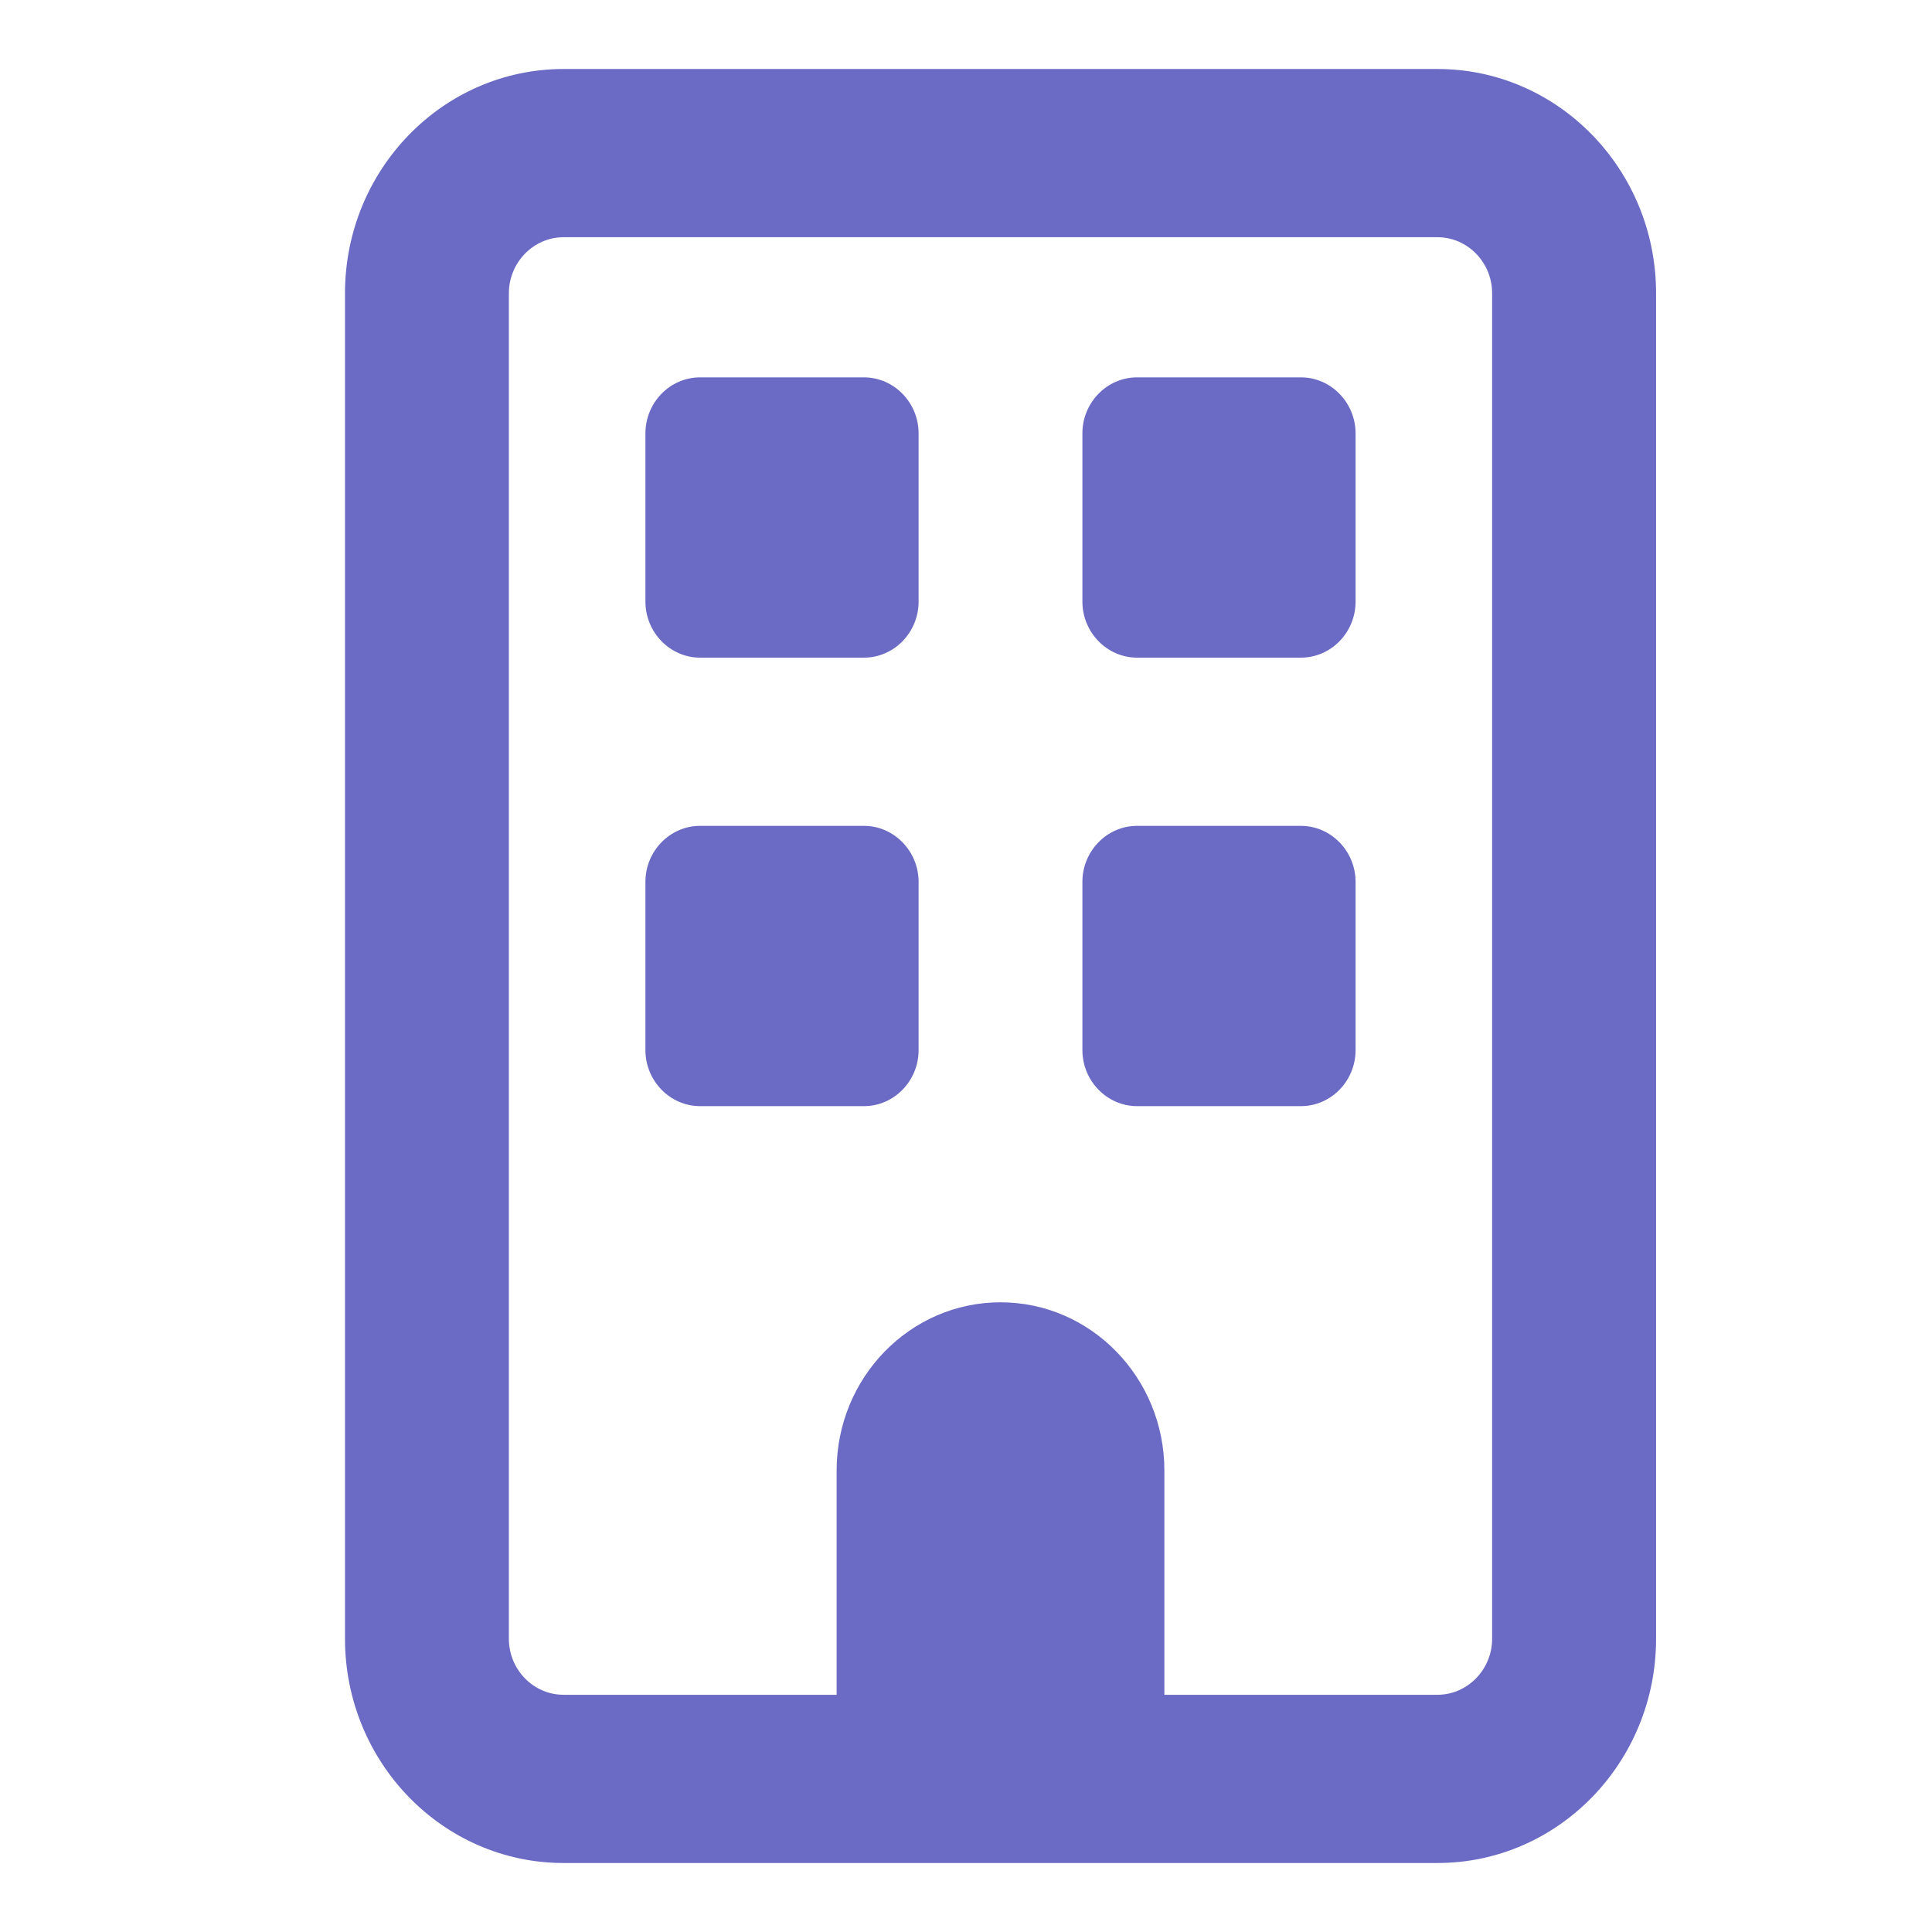 <svg height="28" overflow="visible" viewBox="0 0 28 28" width="28" xmlns="http://www.w3.org/2000/svg"><g><defs><path id="path-17386810801855583" d="M0 0 C0 0 28 0 28 0 C28 0 28 28 28 28 C28 28 0 28 0 28 C0 28 0 0 0 0 Z" vector-effect="non-scaling-stroke"/></defs> <path style="stroke: rgb(140, 140, 140); stroke-width: 0px; stroke-linecap: butt; stroke-linejoin: miter; fill: transparent;" d="M0 0 C0 0 28 0 28 0 C28 0 28 28 28 28 C28 28 0 28 0 28 C0 28 0 0 0 0 Z" vector-effect="non-scaling-stroke"/></g><g><defs><path id="path-17386810801855597" d="M3.167,2.438c-0.435,0 -0.792,0.366 -0.792,0.812v19.5c0,0.447 0.356,0.812 0.792,0.812h3.958v-3.25c0,-1.346 1.064,-2.438 2.375,-2.438c1.311,0 2.375,1.092 2.375,2.438v3.25h3.958c0.435,0 0.792,-0.366 0.792,-0.812v-19.5c0,-0.447 -0.356,-0.812 -0.792,-0.812zM0,3.25c0,-1.793 1.42,-3.25 3.167,-3.25h12.667c1.747,0 3.167,1.457 3.167,3.25v19.5c0,1.793 -1.42,3.25 -3.167,3.25h-12.667c-1.747,0 -3.167,-1.457 -3.167,-3.25zM4.354,5.281c0,-0.447 0.356,-0.812 0.792,-0.812h2.375c0.435,0 0.792,0.366 0.792,0.812v2.438c0,0.447 -0.356,0.812 -0.792,0.812h-2.375c-0.435,0 -0.792,-0.366 -0.792,-0.812zM11.479,4.469h2.375c0.435,0 0.792,0.366 0.792,0.812v2.438c0,0.447 -0.356,0.812 -0.792,0.812h-2.375c-0.435,0 -0.792,-0.366 -0.792,-0.812v-2.438c0,-0.447 0.356,-0.812 0.792,-0.812zM4.354,11.781c0,-0.447 0.356,-0.812 0.792,-0.812h2.375c0.435,0 0.792,0.366 0.792,0.812v2.438c0,0.447 -0.356,0.812 -0.792,0.812h-2.375c-0.435,0 -0.792,-0.366 -0.792,-0.812zM11.479,10.969h2.375c0.435,0 0.792,0.366 0.792,0.812v2.438c0,0.447 -0.356,0.812 -0.792,0.812h-2.375c-0.435,0 -0.792,-0.366 -0.792,-0.812v-2.438c0,-0.447 0.356,-0.812 0.792,-0.812z" vector-effect="non-scaling-stroke"/></defs><path style="stroke-width: 0px; stroke-linecap: butt; stroke-linejoin: miter; fill: rgb(107, 107, 197);" d="M3.167,2.438c-0.435,0 -0.792,0.366 -0.792,0.812v19.5c0,0.447 0.356,0.812 0.792,0.812h3.958v-3.25c0,-1.346 1.064,-2.438 2.375,-2.438c1.311,0 2.375,1.092 2.375,2.438v3.25h3.958c0.435,0 0.792,-0.366 0.792,-0.812v-19.5c0,-0.447 -0.356,-0.812 -0.792,-0.812zM0,3.25c0,-1.793 1.42,-3.25 3.167,-3.25h12.667c1.747,0 3.167,1.457 3.167,3.25v19.5c0,1.793 -1.42,3.25 -3.167,3.25h-12.667c-1.747,0 -3.167,-1.457 -3.167,-3.25zM4.354,5.281c0,-0.447 0.356,-0.812 0.792,-0.812h2.375c0.435,0 0.792,0.366 0.792,0.812v2.438c0,0.447 -0.356,0.812 -0.792,0.812h-2.375c-0.435,0 -0.792,-0.366 -0.792,-0.812zM11.479,4.469h2.375c0.435,0 0.792,0.366 0.792,0.812v2.438c0,0.447 -0.356,0.812 -0.792,0.812h-2.375c-0.435,0 -0.792,-0.366 -0.792,-0.812v-2.438c0,-0.447 0.356,-0.812 0.792,-0.812zM4.354,11.781c0,-0.447 0.356,-0.812 0.792,-0.812h2.375c0.435,0 0.792,0.366 0.792,0.812v2.438c0,0.447 -0.356,0.812 -0.792,0.812h-2.375c-0.435,0 -0.792,-0.366 -0.792,-0.812zM11.479,10.969h2.375c0.435,0 0.792,0.366 0.792,0.812v2.438c0,0.447 -0.356,0.812 -0.792,0.812h-2.375c-0.435,0 -0.792,-0.366 -0.792,-0.812v-2.438c0,-0.447 0.356,-0.812 0.792,-0.812z" transform="translate(5, 1) rotate(0)" vector-effect="non-scaling-stroke"/></g></svg>

